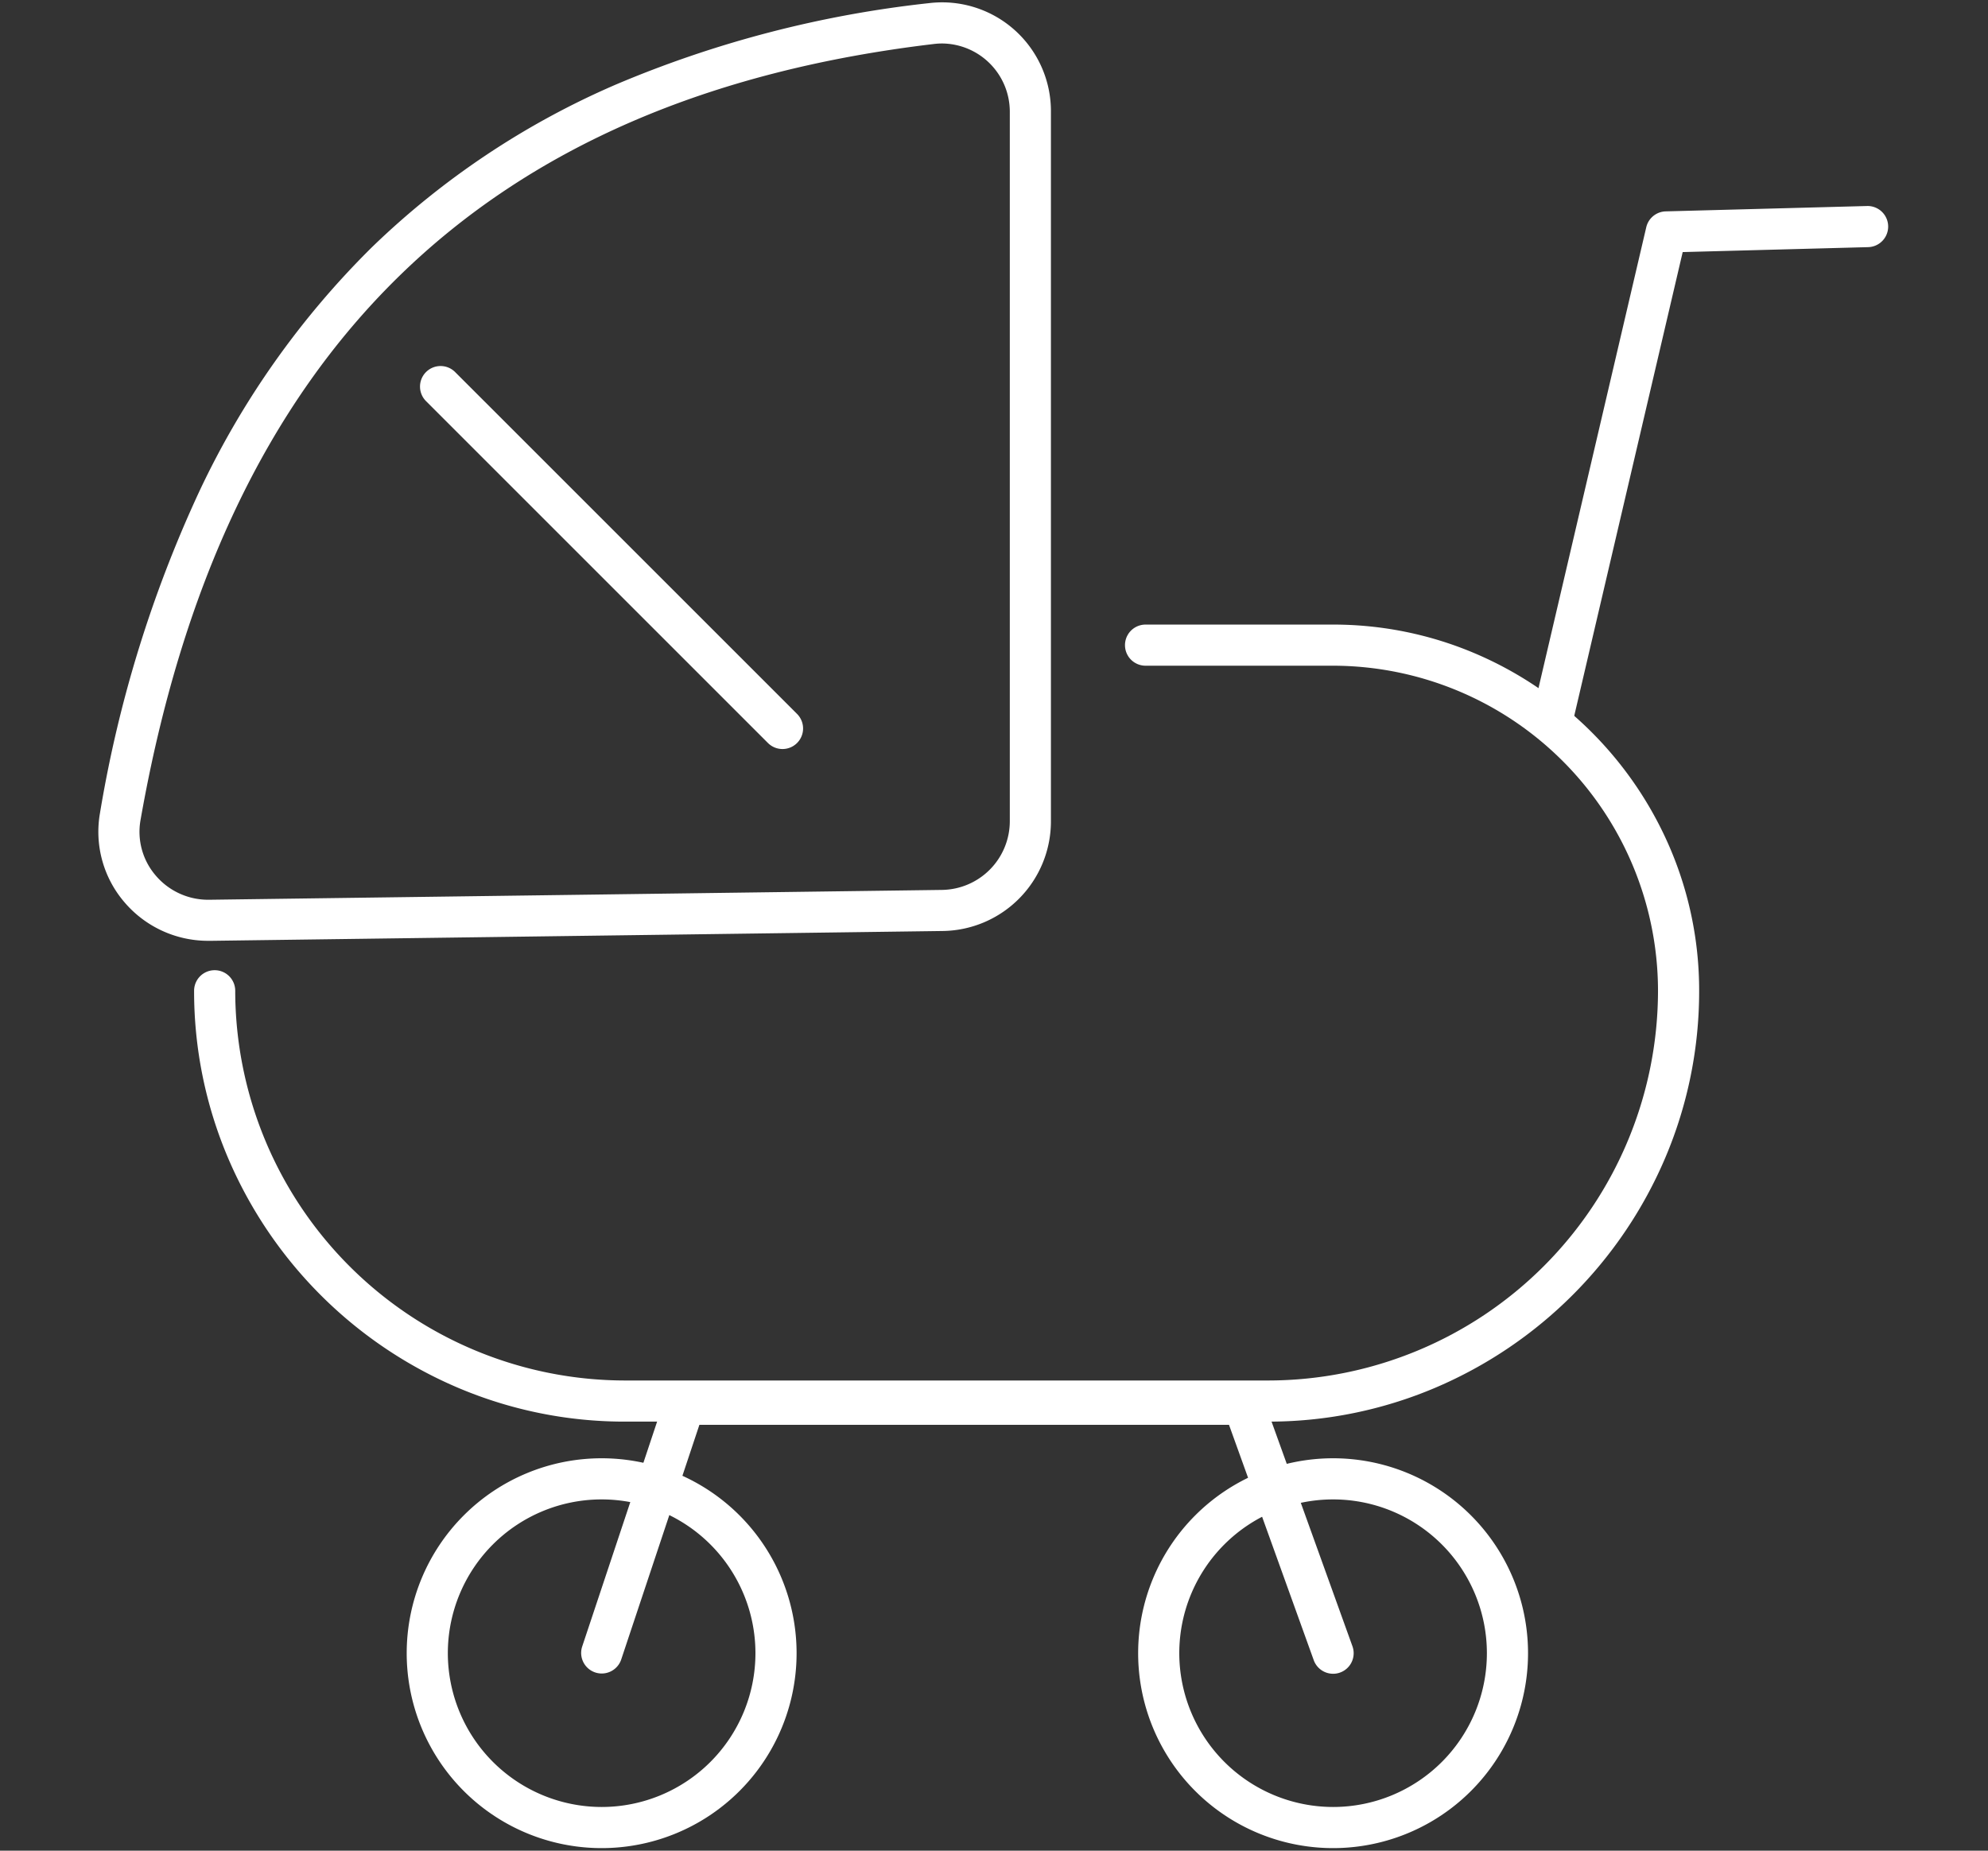 <svg xmlns="http://www.w3.org/2000/svg" width="145" height="135"><rect width="100%" height="100%" fill="#333333" stroke="none"/><defs><clipPath id="a"><path transform="translate(1256 2218)" fill="none" stroke="#707070" d="M0 0h145v135H0z"/></clipPath><clipPath id="b"><path fill="none" d="M0 0h130.889v134.985H0z"/></clipPath></defs><g transform="translate(-1256 -2218)" clip-path="url(#a)"><g transform="translate(1263 2218)" clip-path="url(#b)" fill="#fff"><path d="M85.502 103.702H38.589a31.049 31.049 0 01-12.21-2.481A31.722 31.722 0 019.638 84.48a31.049 31.049 0 01-2.481-12.207 1.5 1.5 0 113 0 28.461 28.461 0 0028.432 28.429h46.913a28.461 28.461 0 0028.429-28.429 23.738 23.738 0 00-23.71-23.712H76.554a1.5 1.5 0 010-3h13.667a26.389 26.389 0 0110.376 2.109 26.956 26.956 0 0114.226 14.227 26.392 26.392 0 012.109 10.376 31.049 31.049 0 01-2.481 12.207 31.722 31.722 0 01-16.741 16.741 31.049 31.049 0 01-12.208 2.481z"/><path d="M106.244 53.882a1.5 1.5 0 01-1.462-1.842l8.292-35.463a1.5 1.5 0 011.421-1.158l14.683-.391a1.5 1.5 0 11.08 3l-13.526.36-8.029 34.336a1.5 1.5 0 01-1.459 1.158zM8.178 68.629a8.009 8.009 0 01-6.146-2.868 7.884 7.884 0 01-1.74-6.446 90.816 90.816 0 017.26-23.5 62.3 62.3 0 0112.557-17.763A59.384 59.384 0 0137.91 6.172 80.88 80.88 0 0160.779.227a7.937 7.937 0 018.873 7.951v51.735a8 8 0 01-7.89 8l-53.473.718zM61.714 3.172a4.967 4.967 0 00-.582.035C28.196 7.112 9.261 25.636 3.247 59.834a4.891 4.891 0 001.083 4 5.016 5.016 0 003.849 1.8h.07l53.473-.718a5.018 5.018 0 004.931-5V8.178a4.978 4.978 0 00-4.939-5.006zM36.882 106.376a14.218 14.218 0 0114.219 14.218 14.218 14.218 0 01-14.219 14.219 14.218 14.218 0 01-14.218-14.219 14.218 14.218 0 0114.218-14.218zm0 25.437a11.218 11.218 0 10-11.218-11.219 11.231 11.231 0 0011.218 11.219zm53.35-25.437a14.218 14.218 0 0114.219 14.218 14.218 14.218 0 01-14.219 14.219 14.218 14.218 0 01-14.218-14.219 14.218 14.218 0 0114.218-14.218zm0 25.437a11.218 11.218 0 10-11.218-11.219 11.231 11.231 0 0011.218 11.219z"/><path d="M90.232 122.095a1.5 1.5 0 01-1.411-.992l-6.18-17.166H44.012l-5.707 17.132a1.5 1.5 0 01-2.846-.948l6.39-19.184h42.9l6.895 19.15a1.5 1.5 0 01-1.411 2.009zM50.074 54.639a1.5 1.5 0 01-1.061-.439L24.074 29.261a1.5 1.5 0 010-2.121 1.5 1.5 0 012.121 0l24.94 24.938a1.5 1.5 0 01-1.061 2.561z"/></g></g></svg>